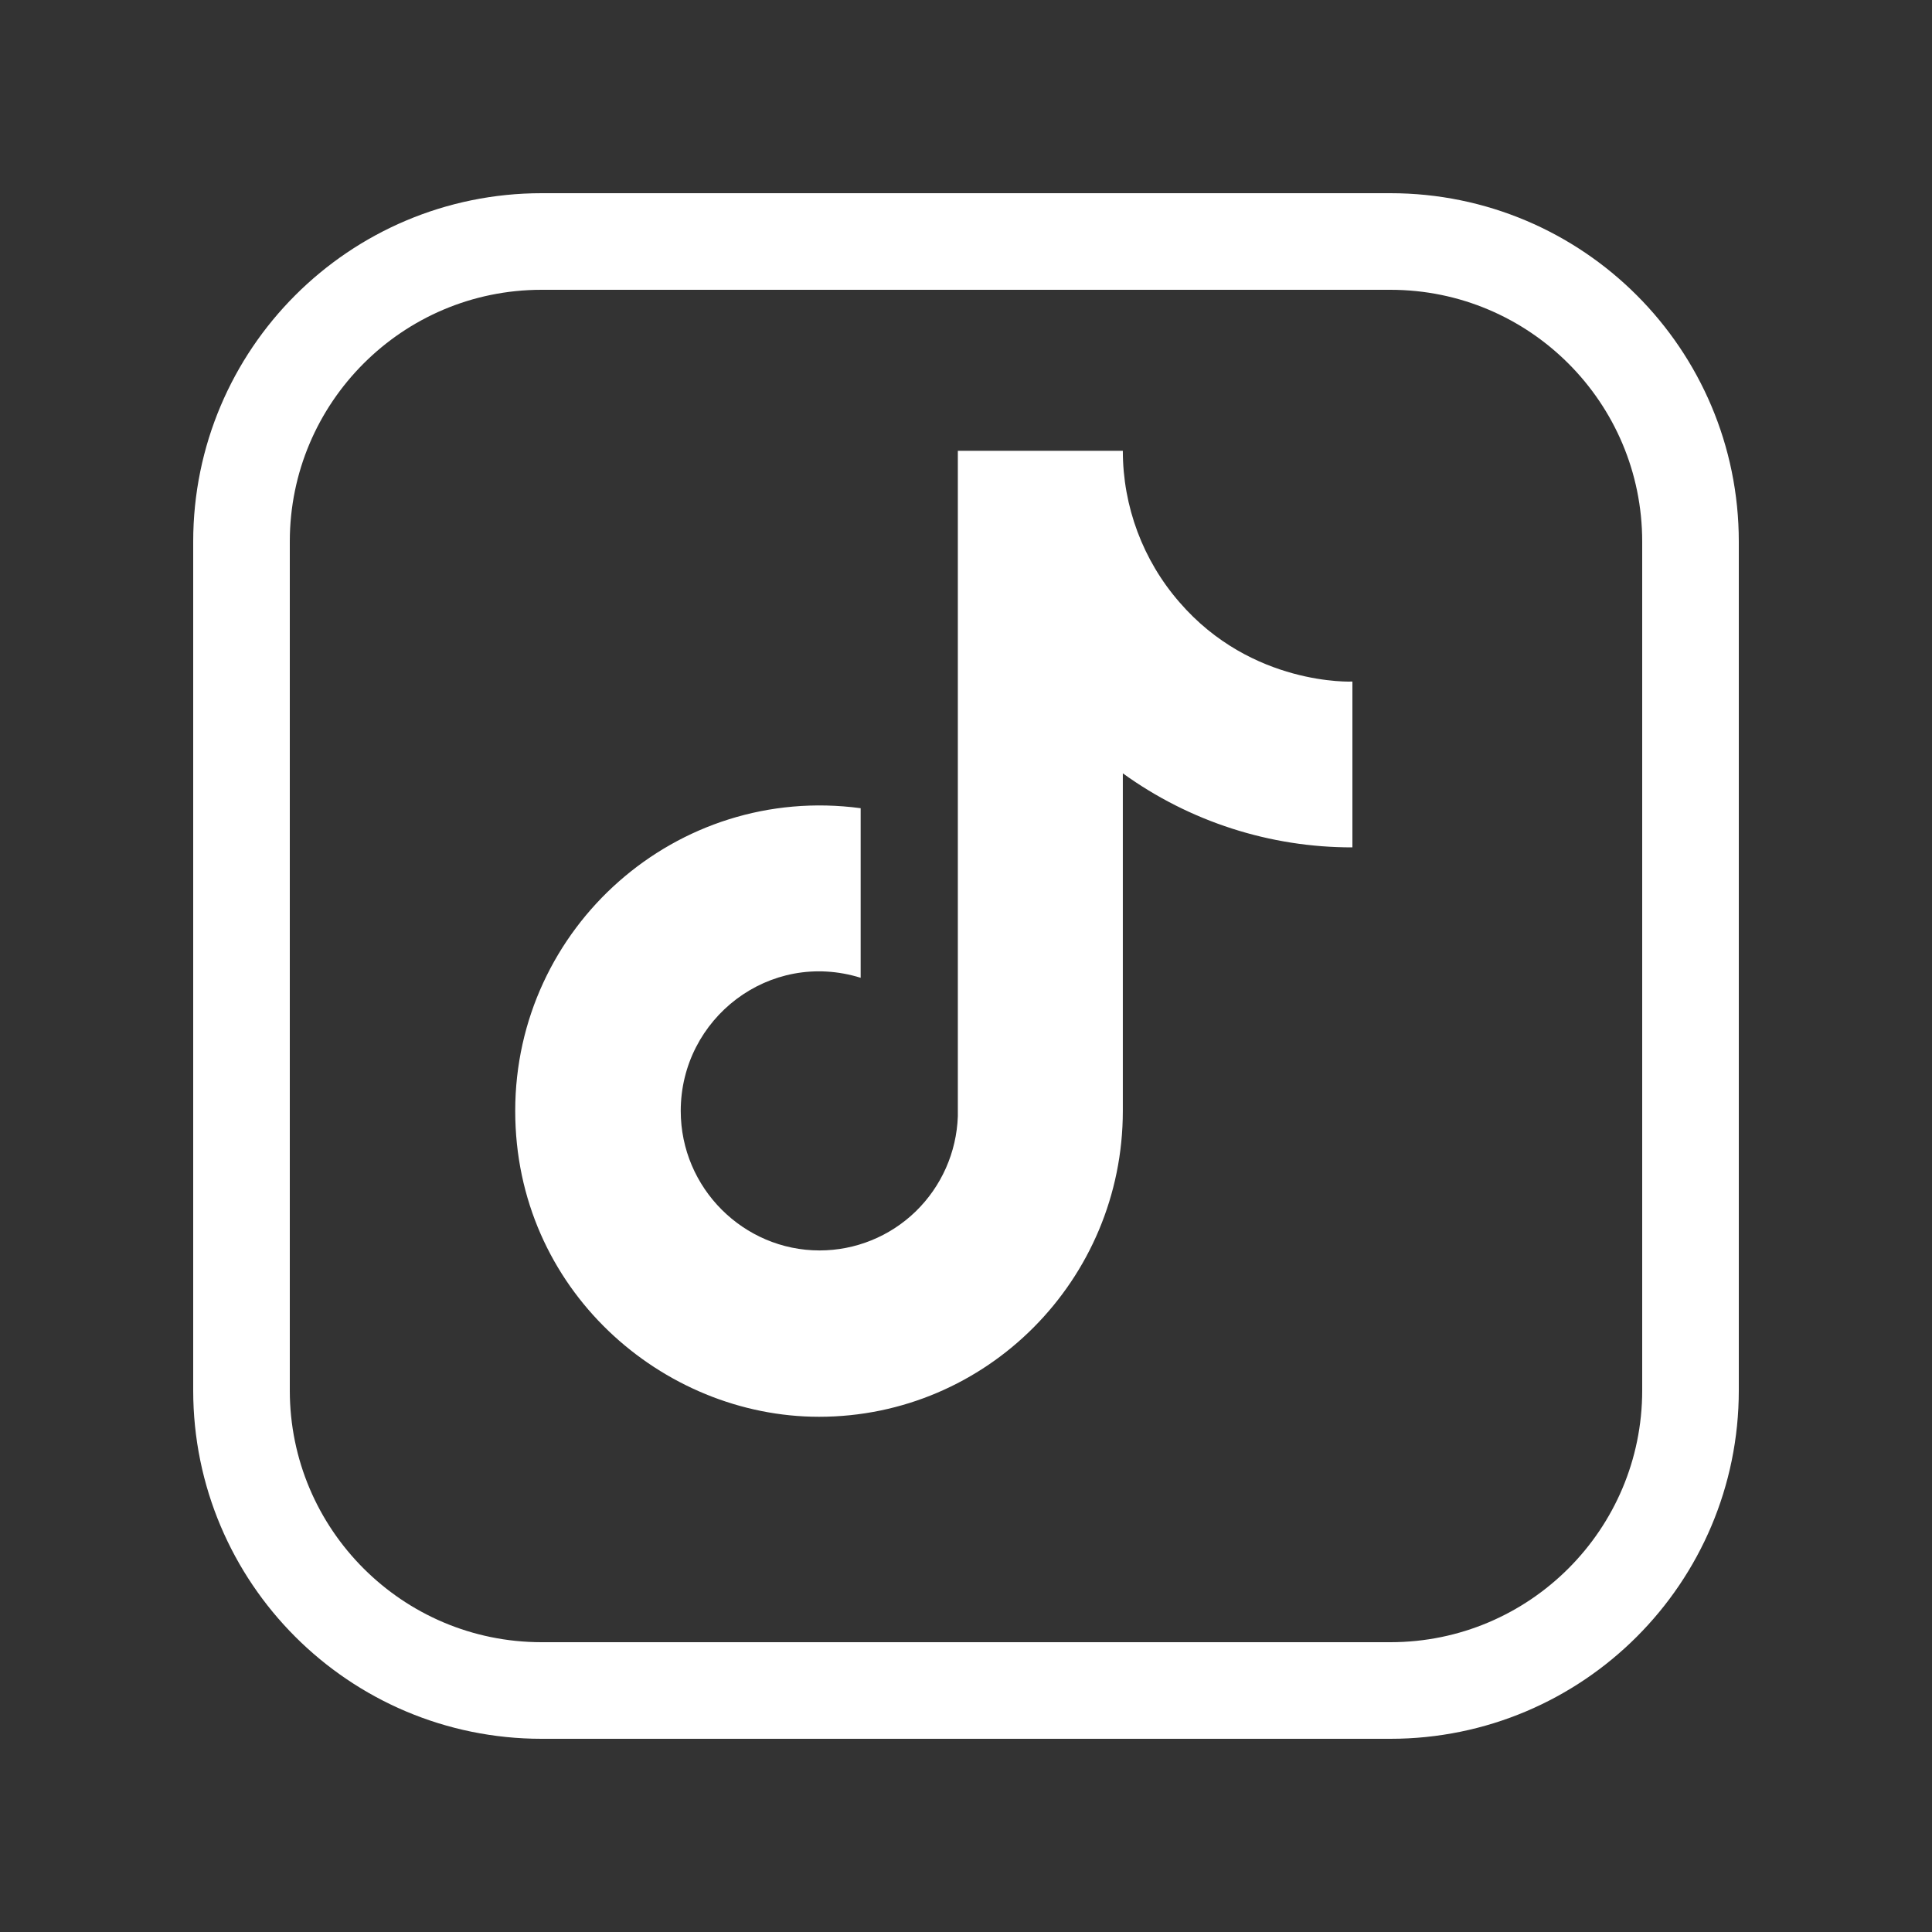 <svg width="40" height="40" viewBox="0 0 40 40" fill="none" xmlns="http://www.w3.org/2000/svg">
<rect x="0" y="0" width="40" height="40" fill="#333333" stroke="none"/>
<path d="M11.214 5H28.786C32.218 5 35 7.782 35 11.214V28.786C35 32.218 32.218 35 28.786 35H11.214C7.782 35 5 32.218 5 28.786V11.214C5 7.782 7.782 5 11.214 5Z" stroke="white" stroke-width="2"/>
<path d="M24.418 12.467C23.663 11.6 23.247 10.486 23.247 9.333H19.831V23.111C19.805 23.857 19.492 24.563 18.958 25.082C18.424 25.6 17.71 25.889 16.968 25.889C15.398 25.889 14.094 24.6 14.094 23C14.094 21.089 15.929 19.656 17.819 20.244V16.733C14.005 16.222 10.667 19.2 10.667 23C10.667 26.7 13.718 29.333 16.957 29.333C20.428 29.333 23.247 26.5 23.247 23V16.011C24.632 17.011 26.295 17.547 28 17.544V14.111C28 14.111 25.922 14.211 24.418 12.467Z" fill="white"/>
</svg>
